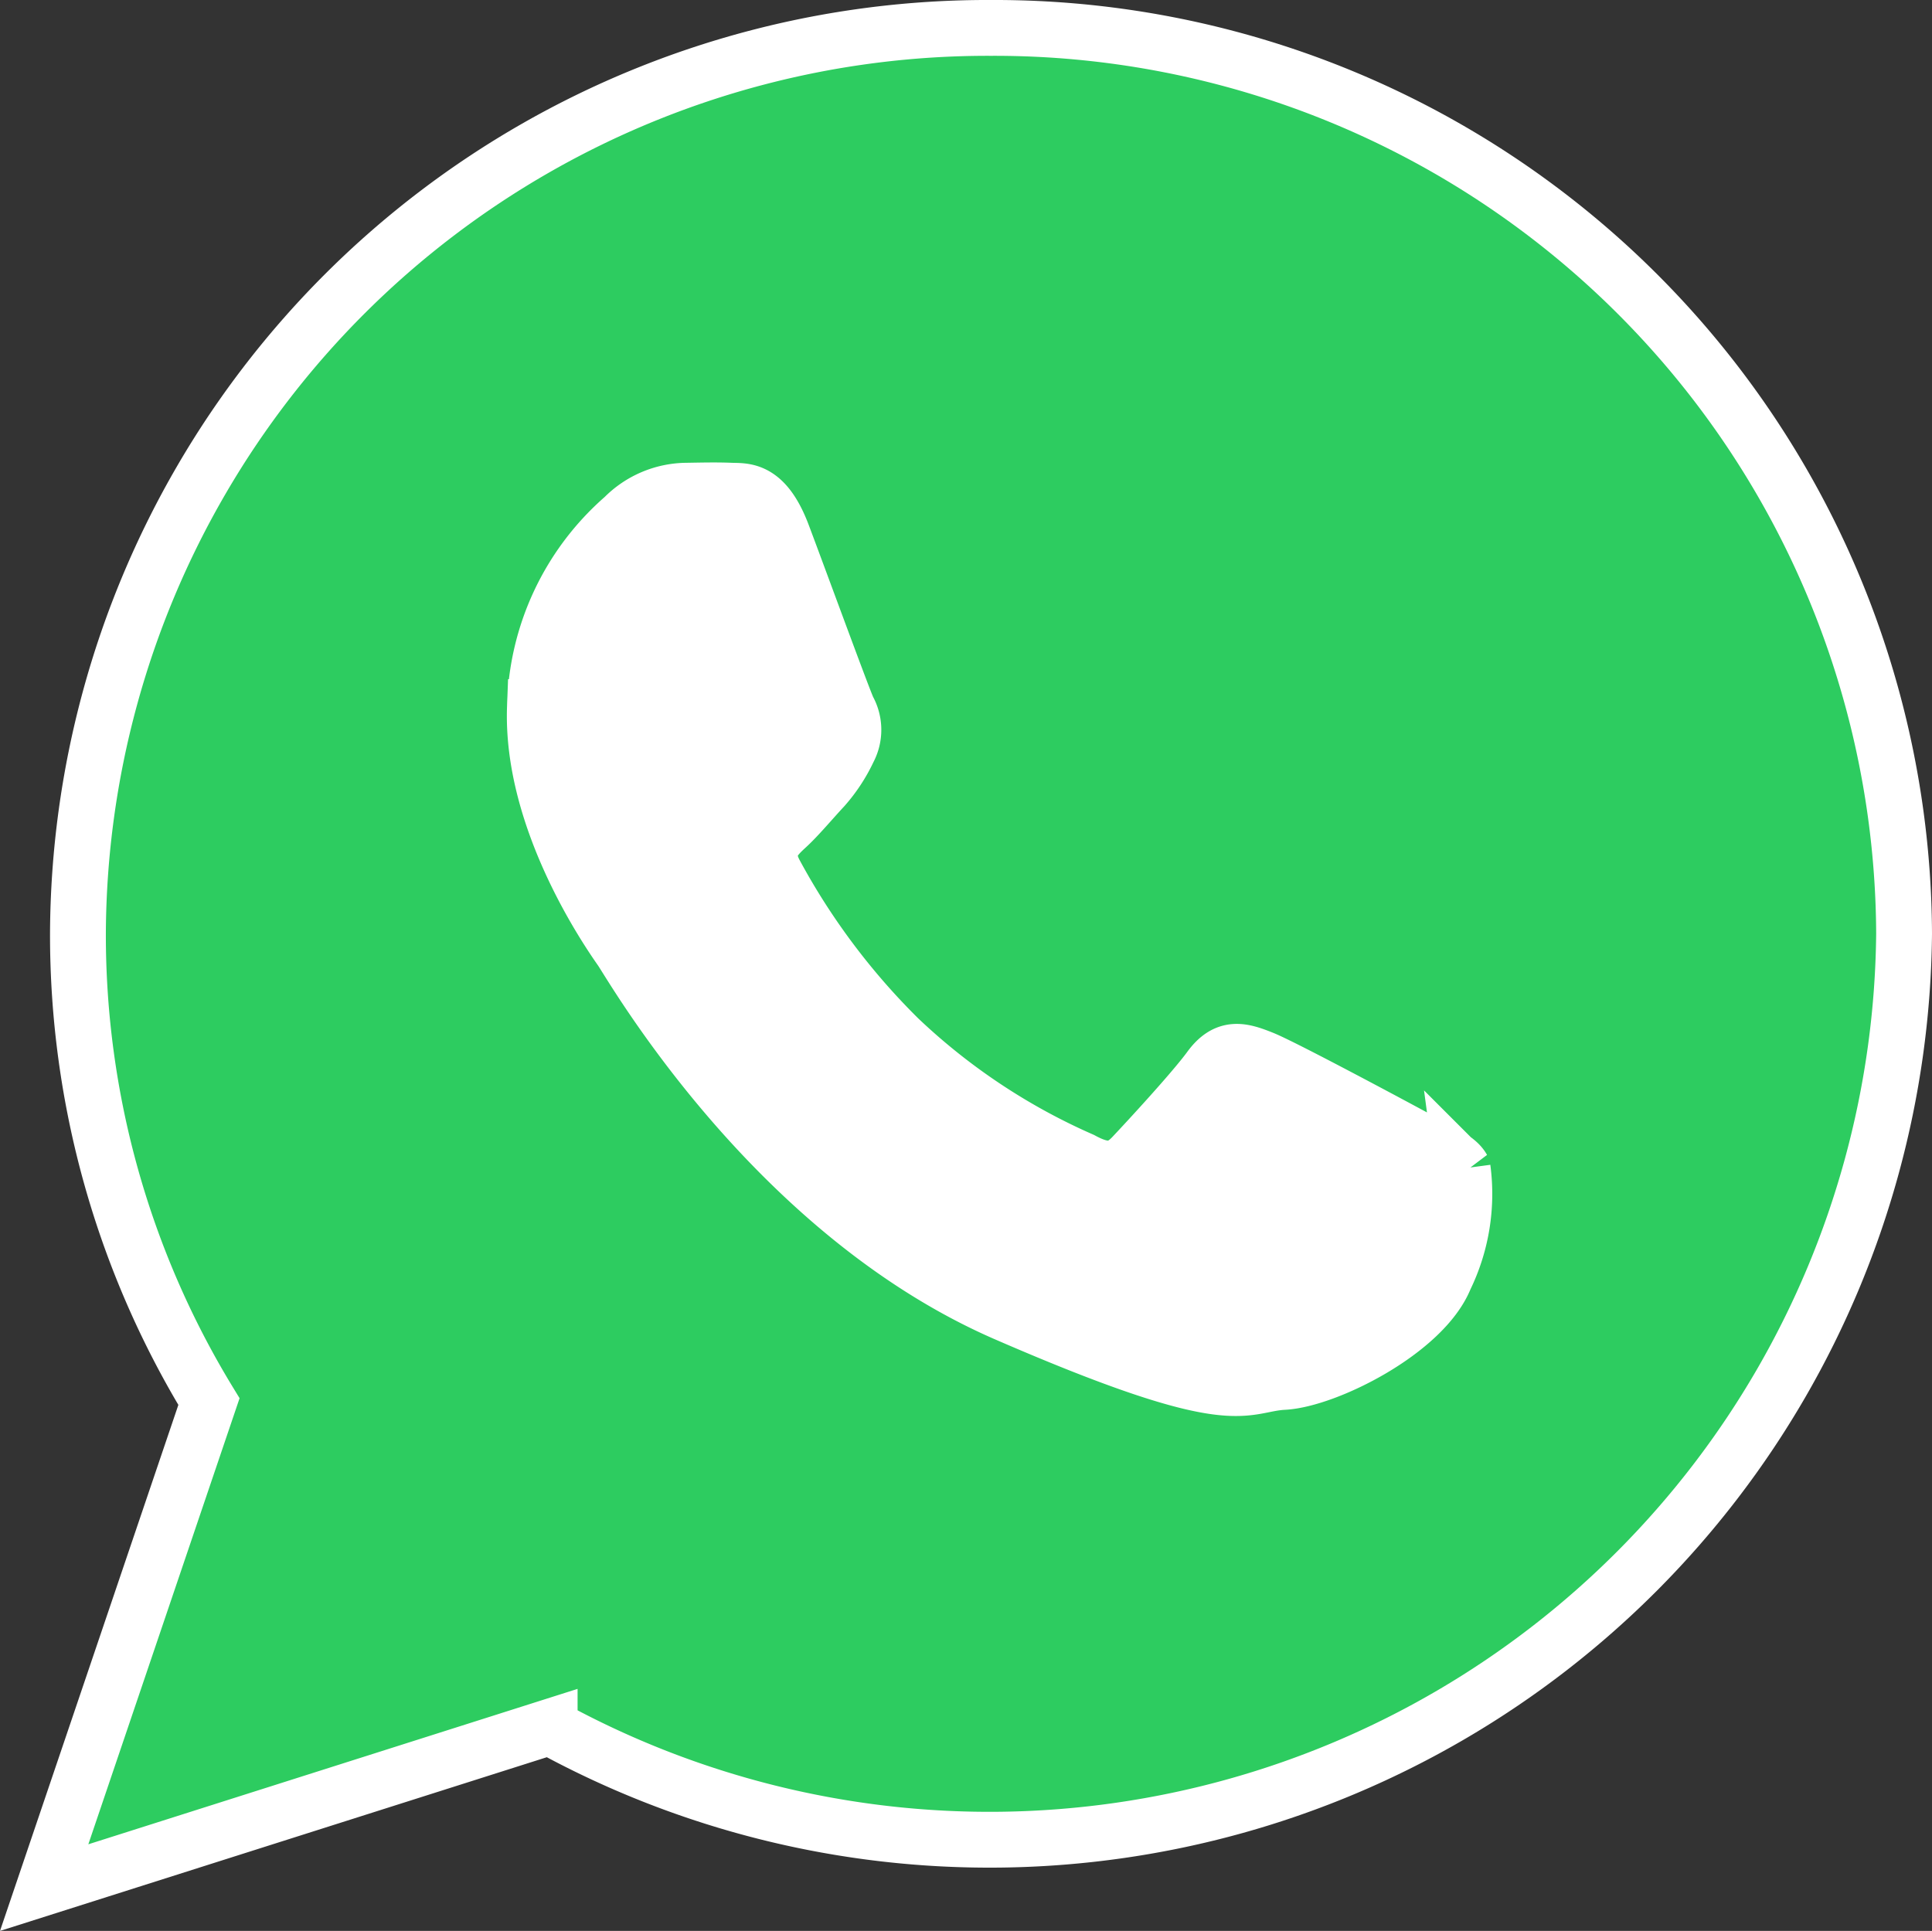 <svg xmlns="http://www.w3.org/2000/svg" width="69.208" height="69.177" viewBox="0 0 69.208 69.177">
  <rect x="0" y="0" width="69.208" height="69.177" fill="#333333" stroke="none"/>
  <g id="Raggruppa_847" data-name="Raggruppa 847" transform="translate(-1745.892 -948.421)">
    <circle id="Ellisse_121" data-name="Ellisse 121" cx="32.5" cy="32.5" r="32.5" transform="translate(1749.76 948.76)" fill="#fff"/>
    <path id="Icon_ionic-logo-whatsapp" data-name="Icon ionic-logo-whatsapp" d="M36.167,2.25A32.582,32.582,0,0,0,3.46,34.7,32.12,32.12,0,0,0,8.153,51.464L2.25,68.876l18.108-5.753A32.763,32.763,0,0,0,68.876,34.7,32.582,32.582,0,0,0,36.167,2.25ZM52.431,47.03c-.769,1.908-4.249,3.648-5.785,3.729s-1.578,1.189-9.94-2.444S23.313,35.846,22.917,35.277s-3.239-4.617-3.086-8.693a9.268,9.268,0,0,1,3.183-6.8,3.2,3.2,0,0,1,2.265-.954c.659-.011,1.085-.02,1.572,0s1.218-.1,1.852,1.582,2.148,5.823,2.342,6.245a1.515,1.515,0,0,1,.015,1.453,5.68,5.68,0,0,1-.887,1.351c-.436.468-.918,1.047-1.308,1.405-.434.4-.888.829-.431,1.676a25.029,25.029,0,0,0,4.429,5.909,22.82,22.82,0,0,0,6.558,4.36c.82.447,1.31.4,1.818-.138s2.177-2.342,2.766-3.148,1.139-.65,1.895-.346,4.782,2.462,5.6,2.908,1.367.674,1.563,1.026A6.868,6.868,0,0,1,52.431,47.03Z" transform="translate(1745.224 947.171)" fill="#2dcc60" stroke="#fff" stroke-width="2"/>
  </g>
</svg>

